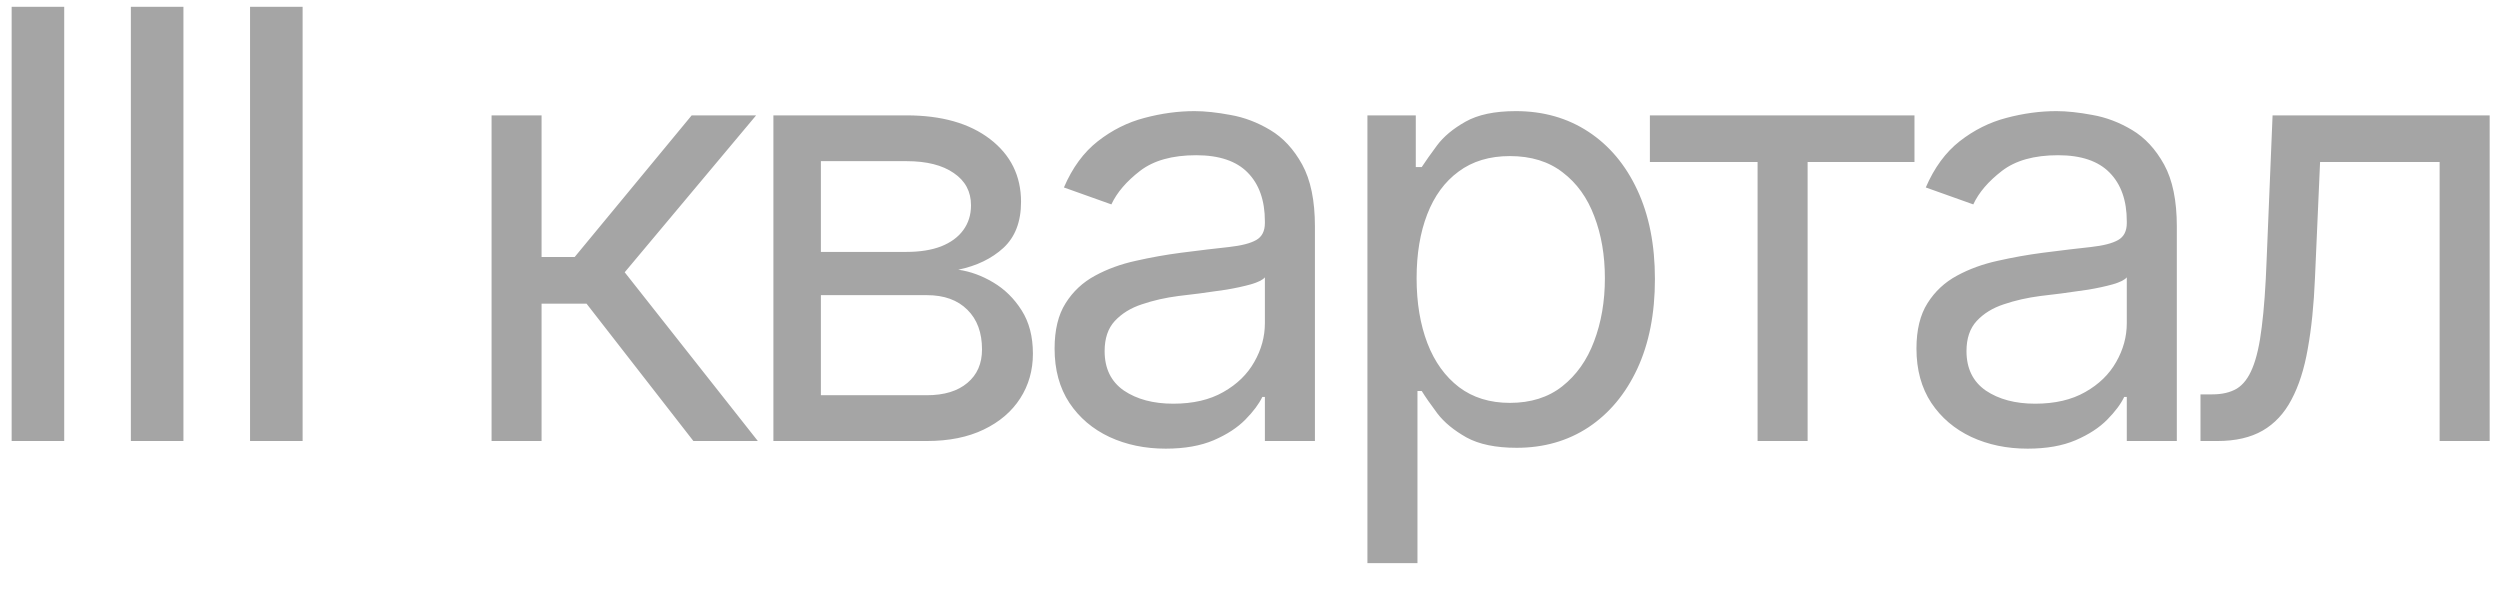 <?xml version="1.0" encoding="UTF-8"?> <svg xmlns="http://www.w3.org/2000/svg" width="67" height="16" viewBox="0 0 67 16" fill="none"> <path d="M1.721 0.183V11.819H0.312V0.183H1.721ZM4.916 0.183V11.819H3.507V0.183H4.916ZM8.11 0.183V11.819H6.701V0.183H8.11ZM13.174 11.819V3.092H14.514V6.888H15.401L18.537 3.092H20.264L16.742 7.297L20.31 11.819H18.583L15.719 8.138H14.514V11.819H13.174ZM20.727 11.819V3.092H24.296C25.235 3.092 25.981 3.304 26.534 3.728C27.087 4.153 27.364 4.713 27.364 5.41C27.364 5.941 27.206 6.352 26.892 6.643C26.578 6.931 26.174 7.126 25.682 7.228C26.004 7.274 26.316 7.388 26.619 7.569C26.926 7.751 27.18 8.001 27.381 8.319C27.581 8.634 27.682 9.02 27.682 9.478C27.682 9.925 27.568 10.325 27.341 10.677C27.114 11.03 26.788 11.308 26.364 11.512C25.939 11.717 25.432 11.819 24.841 11.819H20.727ZM22 10.592H24.841C25.303 10.592 25.665 10.482 25.926 10.262C26.188 10.043 26.318 9.744 26.318 9.365C26.318 8.914 26.188 8.56 25.926 8.302C25.665 8.041 25.303 7.91 24.841 7.91H22V10.592ZM22 6.751H24.296C24.655 6.751 24.964 6.702 25.222 6.603C25.479 6.501 25.676 6.357 25.812 6.172C25.953 5.982 26.023 5.759 26.023 5.501C26.023 5.134 25.869 4.846 25.562 4.638C25.256 4.425 24.833 4.319 24.296 4.319H22V6.751ZM31.24 12.024C30.687 12.024 30.185 11.92 29.734 11.711C29.283 11.499 28.925 11.194 28.66 10.797C28.395 10.395 28.263 9.91 28.263 9.342C28.263 8.842 28.361 8.437 28.558 8.126C28.755 7.812 29.018 7.566 29.348 7.388C29.677 7.209 30.041 7.077 30.439 6.99C30.84 6.899 31.244 6.827 31.649 6.774C32.179 6.706 32.609 6.655 32.939 6.62C33.272 6.583 33.514 6.52 33.666 6.433C33.821 6.346 33.899 6.194 33.899 5.978V5.933C33.899 5.372 33.745 4.937 33.439 4.626C33.136 4.316 32.675 4.16 32.058 4.16C31.418 4.16 30.916 4.3 30.552 4.581C30.189 4.861 29.933 5.16 29.785 5.478L28.513 5.024C28.74 4.494 29.043 4.081 29.422 3.785C29.804 3.486 30.221 3.278 30.672 3.16C31.126 3.039 31.573 2.978 32.013 2.978C32.293 2.978 32.615 3.013 32.978 3.081C33.346 3.145 33.7 3.28 34.041 3.484C34.386 3.689 34.672 3.997 34.899 4.41C35.126 4.823 35.24 5.376 35.24 6.069V11.819H33.899V10.637H33.831C33.74 10.827 33.588 11.03 33.376 11.245C33.164 11.461 32.882 11.645 32.53 11.797C32.177 11.948 31.747 12.024 31.24 12.024ZM31.444 10.819C31.975 10.819 32.422 10.715 32.785 10.507C33.153 10.299 33.429 10.03 33.615 9.7C33.804 9.37 33.899 9.024 33.899 8.66V7.433C33.842 7.501 33.717 7.564 33.524 7.62C33.334 7.673 33.115 7.721 32.865 7.763C32.619 7.8 32.378 7.834 32.143 7.865C31.912 7.891 31.725 7.914 31.581 7.933C31.232 7.978 30.907 8.052 30.604 8.155C30.304 8.253 30.062 8.403 29.876 8.603C29.694 8.8 29.604 9.069 29.604 9.41C29.604 9.876 29.776 10.228 30.12 10.467C30.469 10.702 30.91 10.819 31.444 10.819ZM36.647 15.092V3.092H37.943V4.478H38.102C38.2 4.327 38.337 4.134 38.511 3.899C38.689 3.66 38.943 3.448 39.272 3.263C39.606 3.073 40.056 2.978 40.624 2.978C41.359 2.978 42.007 3.162 42.568 3.53C43.128 3.897 43.566 4.418 43.88 5.092C44.195 5.766 44.352 6.562 44.352 7.478C44.352 8.403 44.195 9.204 43.88 9.882C43.566 10.556 43.13 11.079 42.573 11.45C42.017 11.817 41.374 12.001 40.647 12.001C40.087 12.001 39.638 11.908 39.301 11.723C38.964 11.533 38.704 11.319 38.522 11.081C38.34 10.838 38.2 10.637 38.102 10.478H37.988V15.092H36.647ZM37.965 7.456C37.965 8.115 38.062 8.696 38.255 9.2C38.448 9.7 38.731 10.092 39.102 10.376C39.473 10.656 39.928 10.797 40.465 10.797C41.026 10.797 41.494 10.649 41.869 10.353C42.248 10.054 42.532 9.653 42.721 9.149C42.914 8.641 43.011 8.077 43.011 7.456C43.011 6.842 42.916 6.289 42.727 5.797C42.541 5.3 42.259 4.908 41.88 4.62C41.505 4.329 41.034 4.183 40.465 4.183C39.92 4.183 39.462 4.321 39.09 4.598C38.719 4.87 38.439 5.253 38.249 5.745C38.06 6.234 37.965 6.804 37.965 7.456ZM44.217 4.342V3.092H51.308V4.342H48.444V11.819H47.103V4.342H44.217ZM54.339 12.024C53.785 12.024 53.284 11.92 52.833 11.711C52.382 11.499 52.024 11.194 51.759 10.797C51.494 10.395 51.361 9.91 51.361 9.342C51.361 8.842 51.46 8.437 51.657 8.126C51.854 7.812 52.117 7.566 52.447 7.388C52.776 7.209 53.14 7.077 53.537 6.99C53.939 6.899 54.342 6.827 54.748 6.774C55.278 6.706 55.708 6.655 56.037 6.62C56.371 6.583 56.613 6.52 56.765 6.433C56.92 6.346 56.998 6.194 56.998 5.978V5.933C56.998 5.372 56.844 4.937 56.537 4.626C56.234 4.316 55.774 4.16 55.157 4.16C54.517 4.16 54.015 4.3 53.651 4.581C53.287 4.861 53.032 5.16 52.884 5.478L51.611 5.024C51.839 4.494 52.142 4.081 52.52 3.785C52.903 3.486 53.32 3.278 53.77 3.16C54.225 3.039 54.672 2.978 55.111 2.978C55.392 2.978 55.714 3.013 56.077 3.081C56.445 3.145 56.799 3.28 57.14 3.484C57.484 3.689 57.77 3.997 57.998 4.41C58.225 4.823 58.339 5.376 58.339 6.069V11.819H56.998V10.637H56.929C56.839 10.827 56.687 11.03 56.475 11.245C56.263 11.461 55.981 11.645 55.628 11.797C55.276 11.948 54.846 12.024 54.339 12.024ZM54.543 10.819C55.073 10.819 55.52 10.715 55.884 10.507C56.252 10.299 56.528 10.03 56.714 9.7C56.903 9.37 56.998 9.024 56.998 8.66V7.433C56.941 7.501 56.816 7.564 56.623 7.62C56.433 7.673 56.214 7.721 55.964 7.763C55.717 7.8 55.477 7.834 55.242 7.865C55.011 7.891 54.823 7.914 54.679 7.933C54.331 7.978 54.005 8.052 53.702 8.155C53.403 8.253 53.16 8.403 52.975 8.603C52.793 8.8 52.702 9.069 52.702 9.41C52.702 9.876 52.875 10.228 53.219 10.467C53.568 10.702 54.009 10.819 54.543 10.819ZM58.973 11.819V10.569H59.291C59.553 10.569 59.771 10.518 59.945 10.416C60.119 10.31 60.259 10.126 60.365 9.865C60.475 9.6 60.559 9.232 60.615 8.763C60.676 8.289 60.719 7.687 60.746 6.956L60.905 3.092H66.723V11.819H65.382V4.342H62.178L62.041 7.456C62.011 8.172 61.947 8.802 61.848 9.348C61.754 9.889 61.608 10.344 61.411 10.711C61.218 11.079 60.96 11.355 60.638 11.541C60.316 11.726 59.913 11.819 59.428 11.819H58.973Z" fill="#A5A5A5"></path> </svg> 